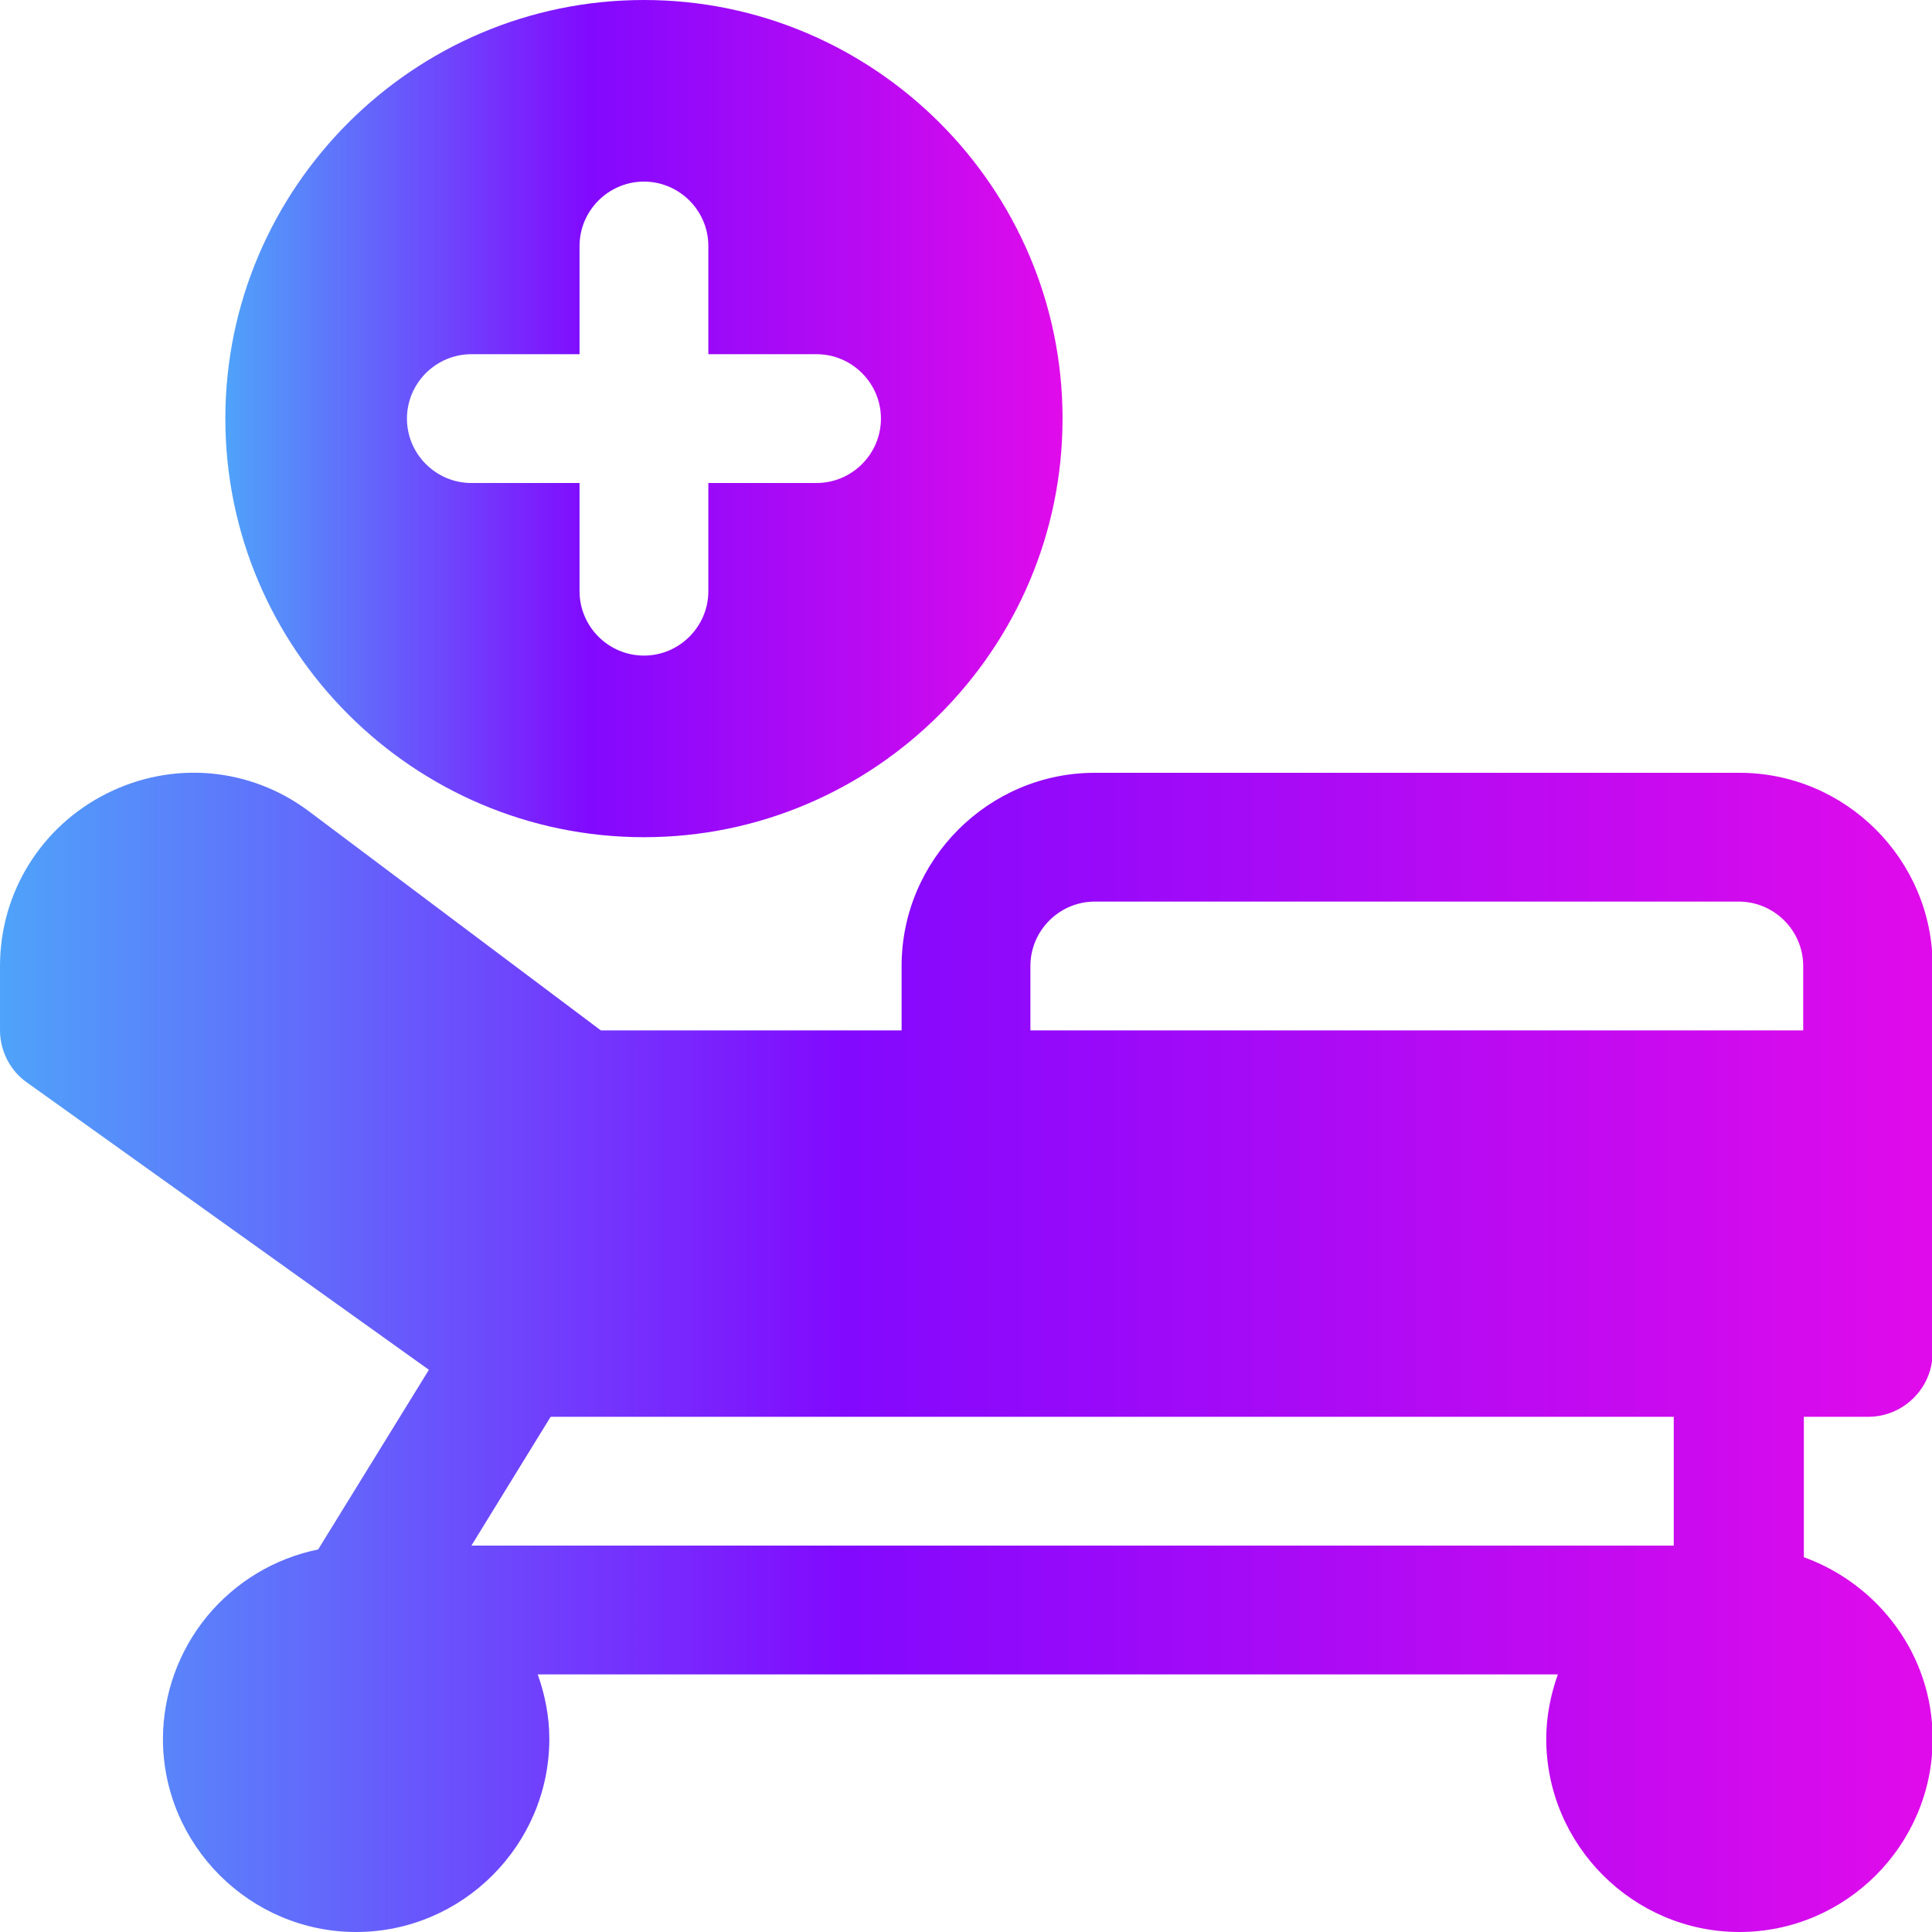 <svg width="36" height="36" viewBox="0 0 36 36" fill="none" xmlns="http://www.w3.org/2000/svg">
<g clip-path="url(#clip0_131_1653)">
<path d="M32.4 14.4H20.4C18.42 14.4 16.8 16.02 16.8 18V19.2H11.196L5.76 15.12C4.656 14.292 3.216 14.172 1.992 14.784C0.768 15.396 0 16.632 0 18V19.2C0 19.584 0.192 19.956 0.504 20.172L7.992 25.524L5.928 28.872C5.114 29.038 4.382 29.48 3.855 30.122C3.328 30.765 3.039 31.569 3.036 32.4C3.036 34.38 4.656 36 6.636 36C8.616 36 10.236 34.38 10.236 32.4C10.236 31.98 10.152 31.572 10.02 31.2H29.028C28.896 31.572 28.812 31.98 28.812 32.4C28.812 34.38 30.432 36 32.412 36C34.392 36 36.012 34.38 36.012 32.4C36.012 30.84 35.004 29.52 33.612 29.016V26.4H34.812C35.472 26.4 36.012 25.86 36.012 25.2V18C36.012 16.02 34.392 14.4 32.412 14.4H32.4ZM19.2 18C19.2 17.34 19.74 16.8 20.4 16.8H32.4C33.06 16.8 33.6 17.34 33.6 18V19.2H19.2V18ZM31.2 28.8H8.784L10.26 26.4H31.188V28.8H31.2Z" fill="url(#paint0_linear_131_1653)"/>
<path d="M11.999 15.6C16.295 15.6 19.799 12.096 19.799 7.8C19.799 3.504 16.295 0 11.999 0C7.703 0 4.199 3.504 4.199 7.8C4.199 12.096 7.703 15.6 11.999 15.6ZM8.783 6.6H10.799V4.584C10.799 3.924 11.339 3.384 11.999 3.384C12.659 3.384 13.199 3.924 13.199 4.584V6.6H15.215C15.875 6.6 16.415 7.14 16.415 7.8C16.415 8.46 15.875 9 15.215 9H13.199V11.016C13.199 11.676 12.659 12.216 11.999 12.216C11.339 12.216 10.799 11.676 10.799 11.016V9H8.783C8.123 9 7.583 8.46 7.583 7.8C7.583 7.14 8.123 6.6 8.783 6.6Z" fill="url(#paint1_linear_131_1653)"/>
</g>
<defs>
<linearGradient id="paint0_linear_131_1653" x1="-1.546" y1="25.199" x2="37.712" y2="25.199" gradientUnits="userSpaceOnUse">
<stop stop-color="#4AB2F9"/>
<stop offset="0.439" stop-color="#8209FE"/>
<stop offset="1" stop-color="#E80BE9"/>
</linearGradient>
<linearGradient id="paint1_linear_131_1653" x1="3.53" y1="7.8" x2="20.536" y2="7.8" gradientUnits="userSpaceOnUse">
<stop stop-color="#4AB2F9"/>
<stop offset="0.439" stop-color="#8209FE"/>
<stop offset="1" stop-color="#E80BE9"/>
</linearGradient>
<clipPath id="clip0_131_1653">
<rect width="36" height="36" fill="white"/>
</clipPath>
</defs>
</svg>
